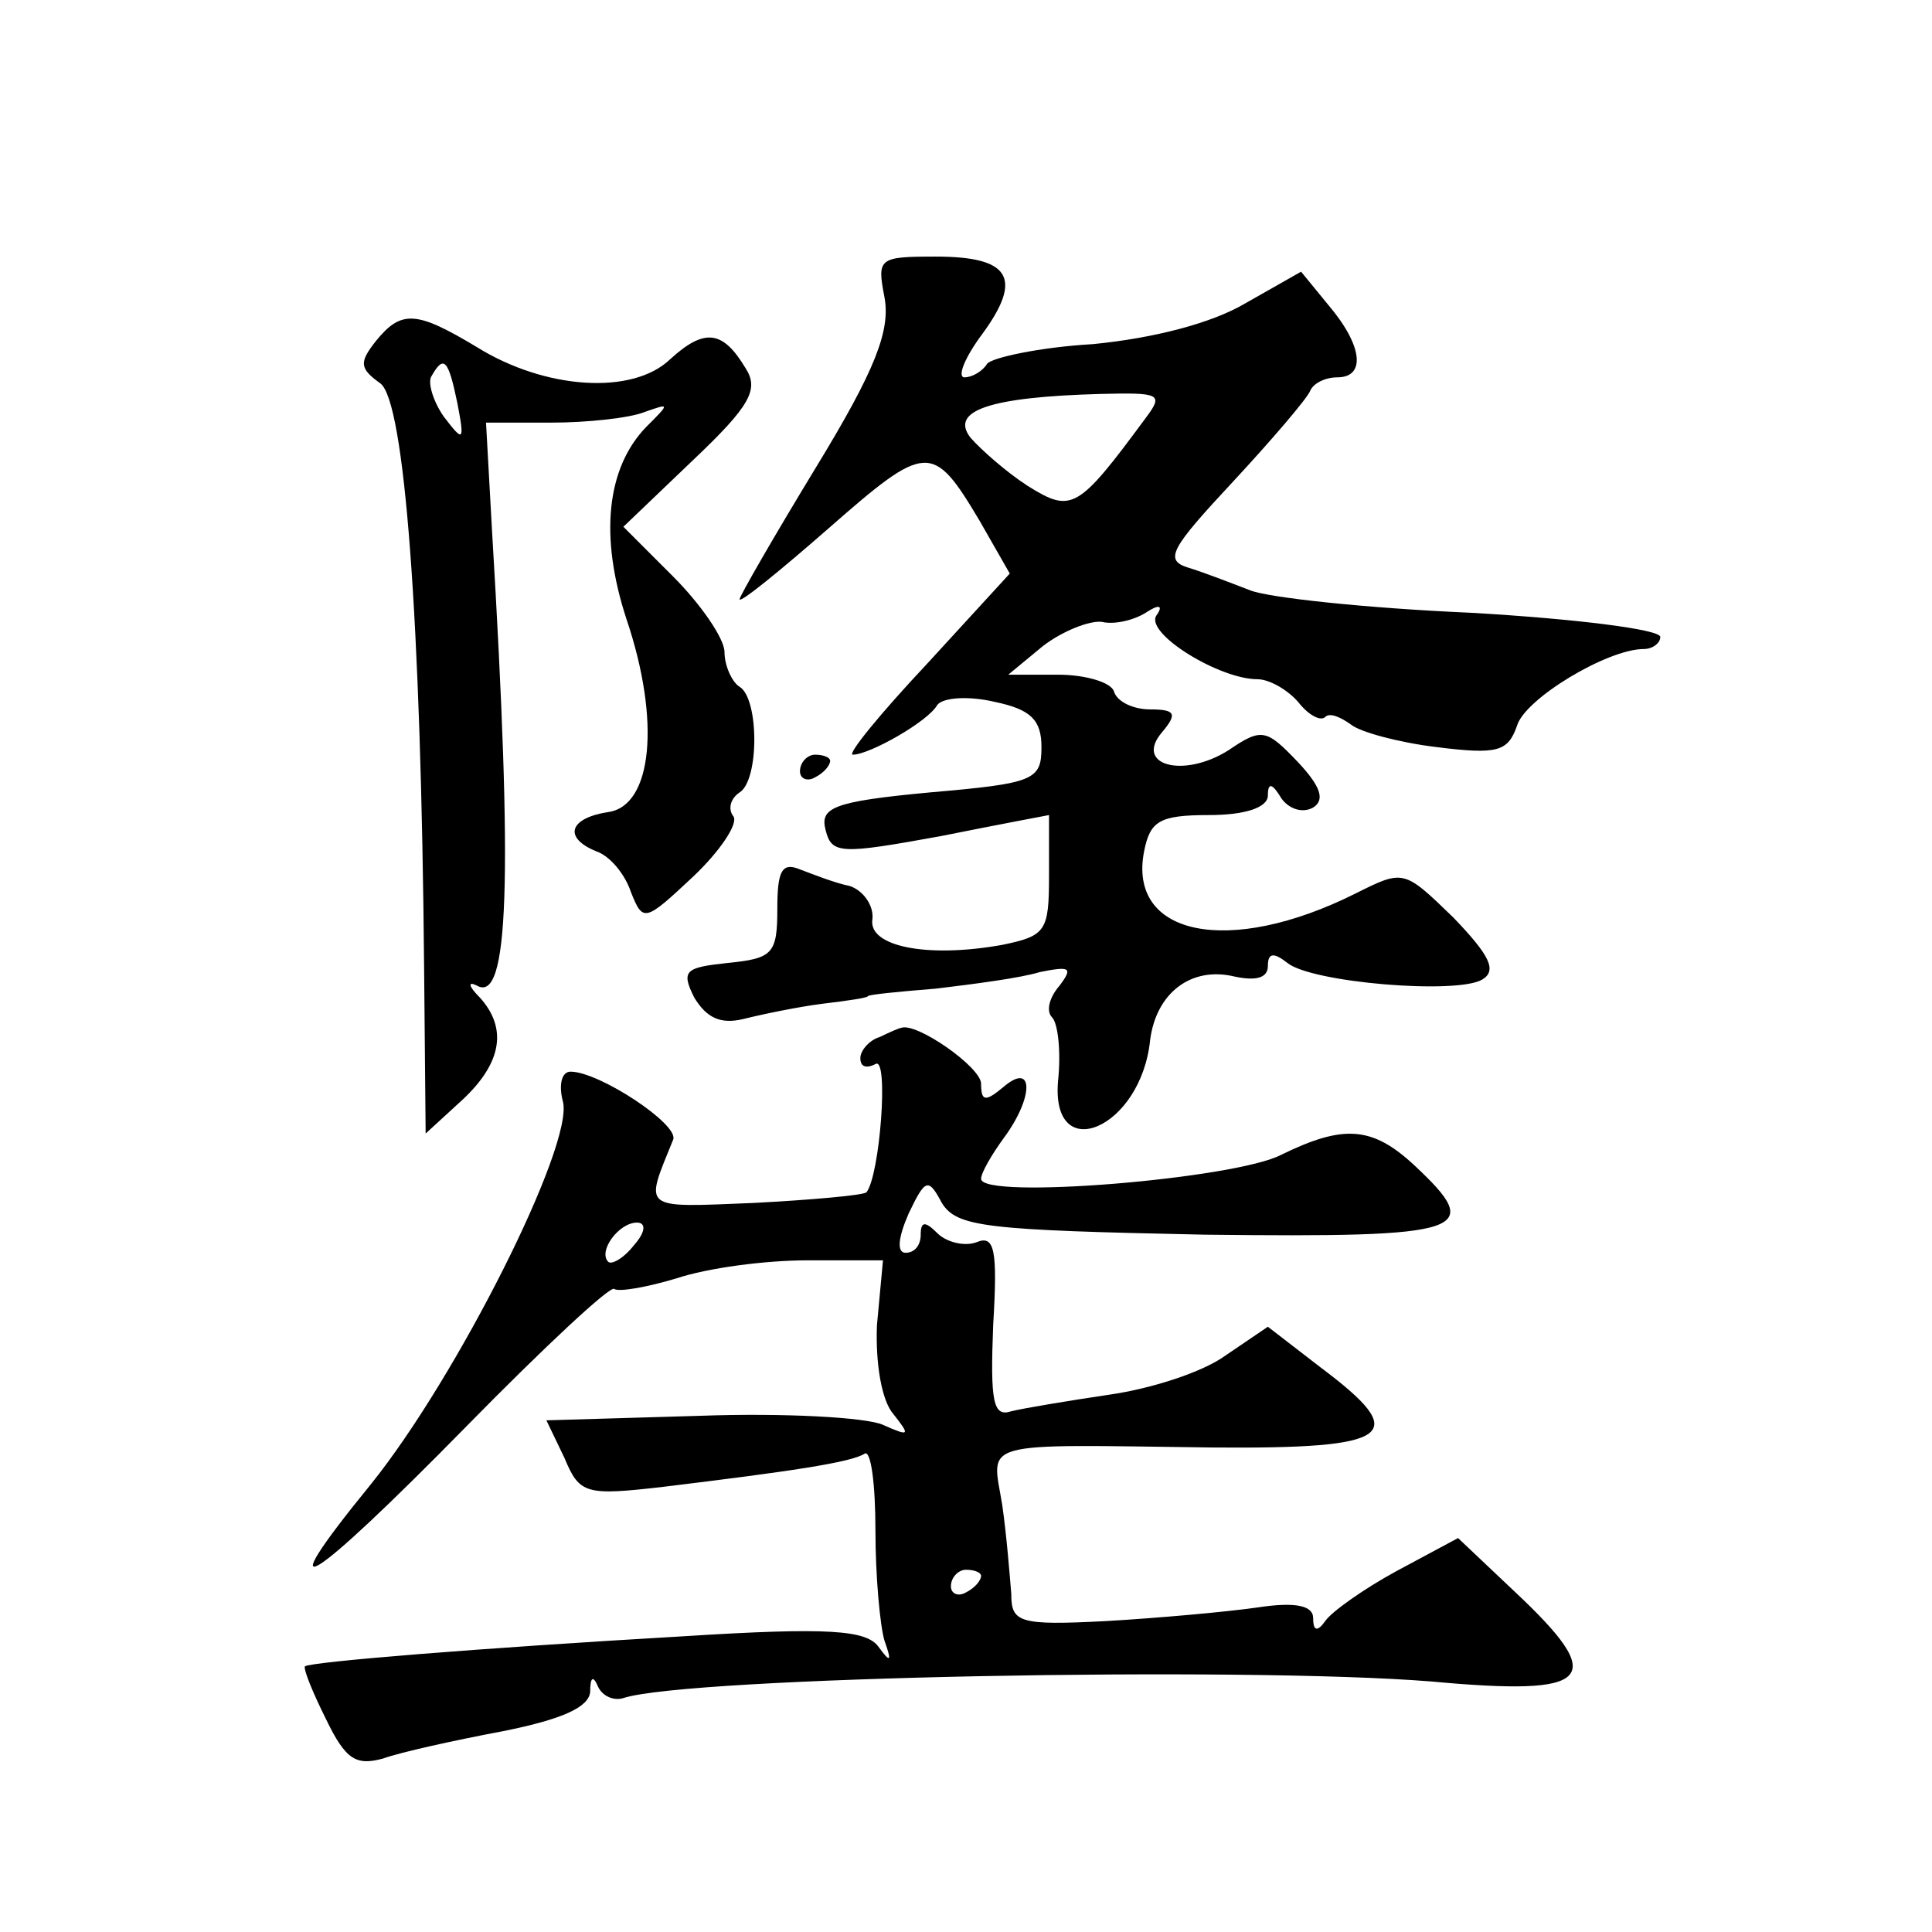 <?xml version="1.0" standalone="no"?>
<!DOCTYPE svg PUBLIC "-//W3C//DTD SVG 20010904//EN"
 "http://www.w3.org/TR/2001/REC-SVG-20010904/DTD/svg10.dtd">
<svg version="1.0" xmlns="http://www.w3.org/2000/svg"
 width="128pt" height="128pt" viewBox="0 0 128 128"
 preserveAspectRatio="xMidYMid meet">
<g transform="translate(0,128) scale(0.1,-0.1)"
fill="#0" stroke="none">
<path d="M586 1083 c4 -22 -6 -48 -45 -112 -28 -46 -51 -86 -51 -88 0 -3 27 19
59 47 65 57 69 57 100 5 l20 -35 -55 -60 c-31 -33 -53 -60 -49 -60 11 0 50 22 56
33 4 5 21 6 38 2 24 -5 31 -12 31 -30 0 -22 -5 -24 -74 -30 -64 -6 -73 -10 -69
-25 4 -16 10 -16 76 -4 40 8 72 14 72 14 0 0 0 -18 0 -40 0 -37 -2 -40 -31 -46
-50 -9 -89 -1 -86 17 1 9 -6 19 -15 22 -10 2 -25 8 -33 11 -12 5 -15 -1 -15 -26
0 -30 -3 -33 -33 -36 -28 -3 -31 -5 -22 -23 8 -13 17 -18 33 -14 12 3 36 8 52 10
17 2 30 4 30 5 0 1 20 3 45 5 25 3 56 7 69 11 20 4 22 3 13 -9 -7 -8 -9 -17 -5
-21 4 -4 6 -23 4 -42 -5 -57 55 -32 61 27 4 31 27 49 56 42 14 -3 22 -1 22 7 0
9 4 9 13 2 16 -13 112 -21 129 -11 10 6 5 16 -19 41 -33 32 -33 32 -65 16 -84 -42
-151 -28 -140 28 4 20 10 24 43 24 24 0 39 5 39 13 0 9 3 8 9 -2 5 -7 14 -10 21
-6 8 5 5 14 -10 30 -21 22 -24 23 -46 8 -30 -19 -63 -10 -44 12 10 12 9 15 -8 15
-11 0 -22 5 -24 12 -2 6 -19 11 -37 11 l-33 0 23 19 c13 10 31 17 39 16 8 -2 21
1 29 6 9 6 12 5 7 -2 -7 -12 42 -42 67 -42 8 0 20 -7 27 -15 7 -9 15 -13 18 -10
3 3 10 0 17 -5 6 -5 32 -12 57 -15 40 -5 47 -3 53 14 5 18 60 51 84 51 6 0 11 4
11 8 0 5 -56 12 -125 16 -69 3 -135 10 -147 15 -13 5 -31 12 -41 15 -16 5 -11 13
30 57 26 28 49 55 51 60 2 5 10 9 18 9 19 0 17 21 -6 48 l-18 22 -37 -21 c-22 -13
-60 -23 -101 -27 -35 -2 -67 -9 -70 -13 -3 -5 -10 -9 -15 -9 -5 0 0 13 12 29 27
37 18 51 -31 51 -38 0 -39 -1 -34 -27z m173 -80 c-45 -61 -49 -63 -78 -45 -14 9
-31 24 -38 32 -14 18 13 27 86 29 40 1 42 0 30 -16z M249 1054 c-11 -14 -11 -18
3 -28 16 -12 27 -155 29 -389 l1 -108 24 22 c27 25 30 48 12 68 -8 8 -8 11 -2 8
21 -12 24 68 10 301 l-4 72 43 0 c24 0 52 3 62 7 17 6 17 6 1 -10 -26 -27 -31 -72
-13 -127 23 -68 17 -124 -12 -128 -26 -4 -30 -17 -8 -26 9 -3 19 -15 23 -27 8 -20
9 -20 41 10 18 17 30 35 27 40 -4 5 -2 12 4 16 13 8 13 62 0 70 -5 3 -10 14 -10
23 0 9 -16 32 -34 50 l-33 33 46 44 c38 36 44 47 35 61 -15 25 -27 27 -50 6 -25
-24 -83 -20 -128 8 -40 24 -50 25 -67 4z m54 -41 c5 -26 4 -26 -9 -9 -7 10 -11
23 -8 27 8 14 11 11 17 -18z M530 769 c0 -5 5 -7 10 -4 6 3 10 8 10 11 0 2 -4 4
-10 4 -5 0 -10 -5 -10 -11z M583 593 c-7 -2 -13 -9 -13 -14 0 -6 4 -7 10 -4 9 6
3 -74 -6 -85 -3 -2 -37 -5 -75 -7 -75 -3 -72 -5 -53 42 4 10 -49 45 -68 45 -6 0
-8 -9 -5 -20 7 -29 -70 -182 -127 -253 -71 -87 -41 -68 63 38 52 53 96 94 98 91
3 -2 21 1 41 7 21 7 59 12 87 12 l50 0 -4 -43 c-1 -25 3 -50 11 -59 11 -14 11 -15
-7 -7 -11 5 -66 8 -121 6 l-102 -3 12 -25 c10 -24 14 -25 66 -19 82 10 124 16 133
22 4 2 7 -20 7 -51 0 -30 3 -63 6 -73 5 -14 4 -15 -4 -4 -8 11 -33 13 -128 7 -138
-8 -248 -17 -252 -20 -1 -2 5 -17 14 -35 13 -27 20 -31 38 -26 11 4 47 12 79 18
40 8 57 16 58 26 0 10 2 11 5 4 3 -7 11 -10 17 -8 43 14 410 21 535 11 108 -10
118 1 55 60 l-37 35 -41 -22 c-22 -12 -43 -27 -47 -33 -5 -7 -8 -7 -8 2 0 8 -11
11 -37 7 -21 -3 -66 -7 -100 -9 -58 -3 -63 -1 -63 18 -1 12 -3 38 -6 59 -7 43 -18
40 139 38 121 -1 132 8 72 53 l-35 27 -28 -19 c-15 -11 -49 -22 -77 -26 -27 -4
-57 -9 -65 -11 -12 -4 -14 6 -12 57 3 50 1 60 -11 55 -8 -3 -20 0 -26 6 -8 8 -11
8 -11 -1 0 -7 -4 -12 -10 -12 -6 0 -5 10 2 26 11 23 13 24 22 7 10 -16 29 -18 174
-21 175 -2 186 2 139 46 -28 26 -47 27 -88 7 -30 -16 -199 -30 -199 -16 0 4 7 16
15 27 20 27 20 51 0 34 -12 -10 -15 -10 -15 2 0 11 -43 41 -53 37 -1 0 -8 -3 -14
-6z m-163 -138 c-7 -9 -15 -13 -17 -11 -7 7 7 26 19 26 6 0 6 -6 -2 -15z m230 -219
c0 -3 -4 -8 -10 -11 -5 -3 -10 -1 -10 4 0 6 5 11 10 11 6 0 10 -2 10 -4z"/>
</g>
</svg>
